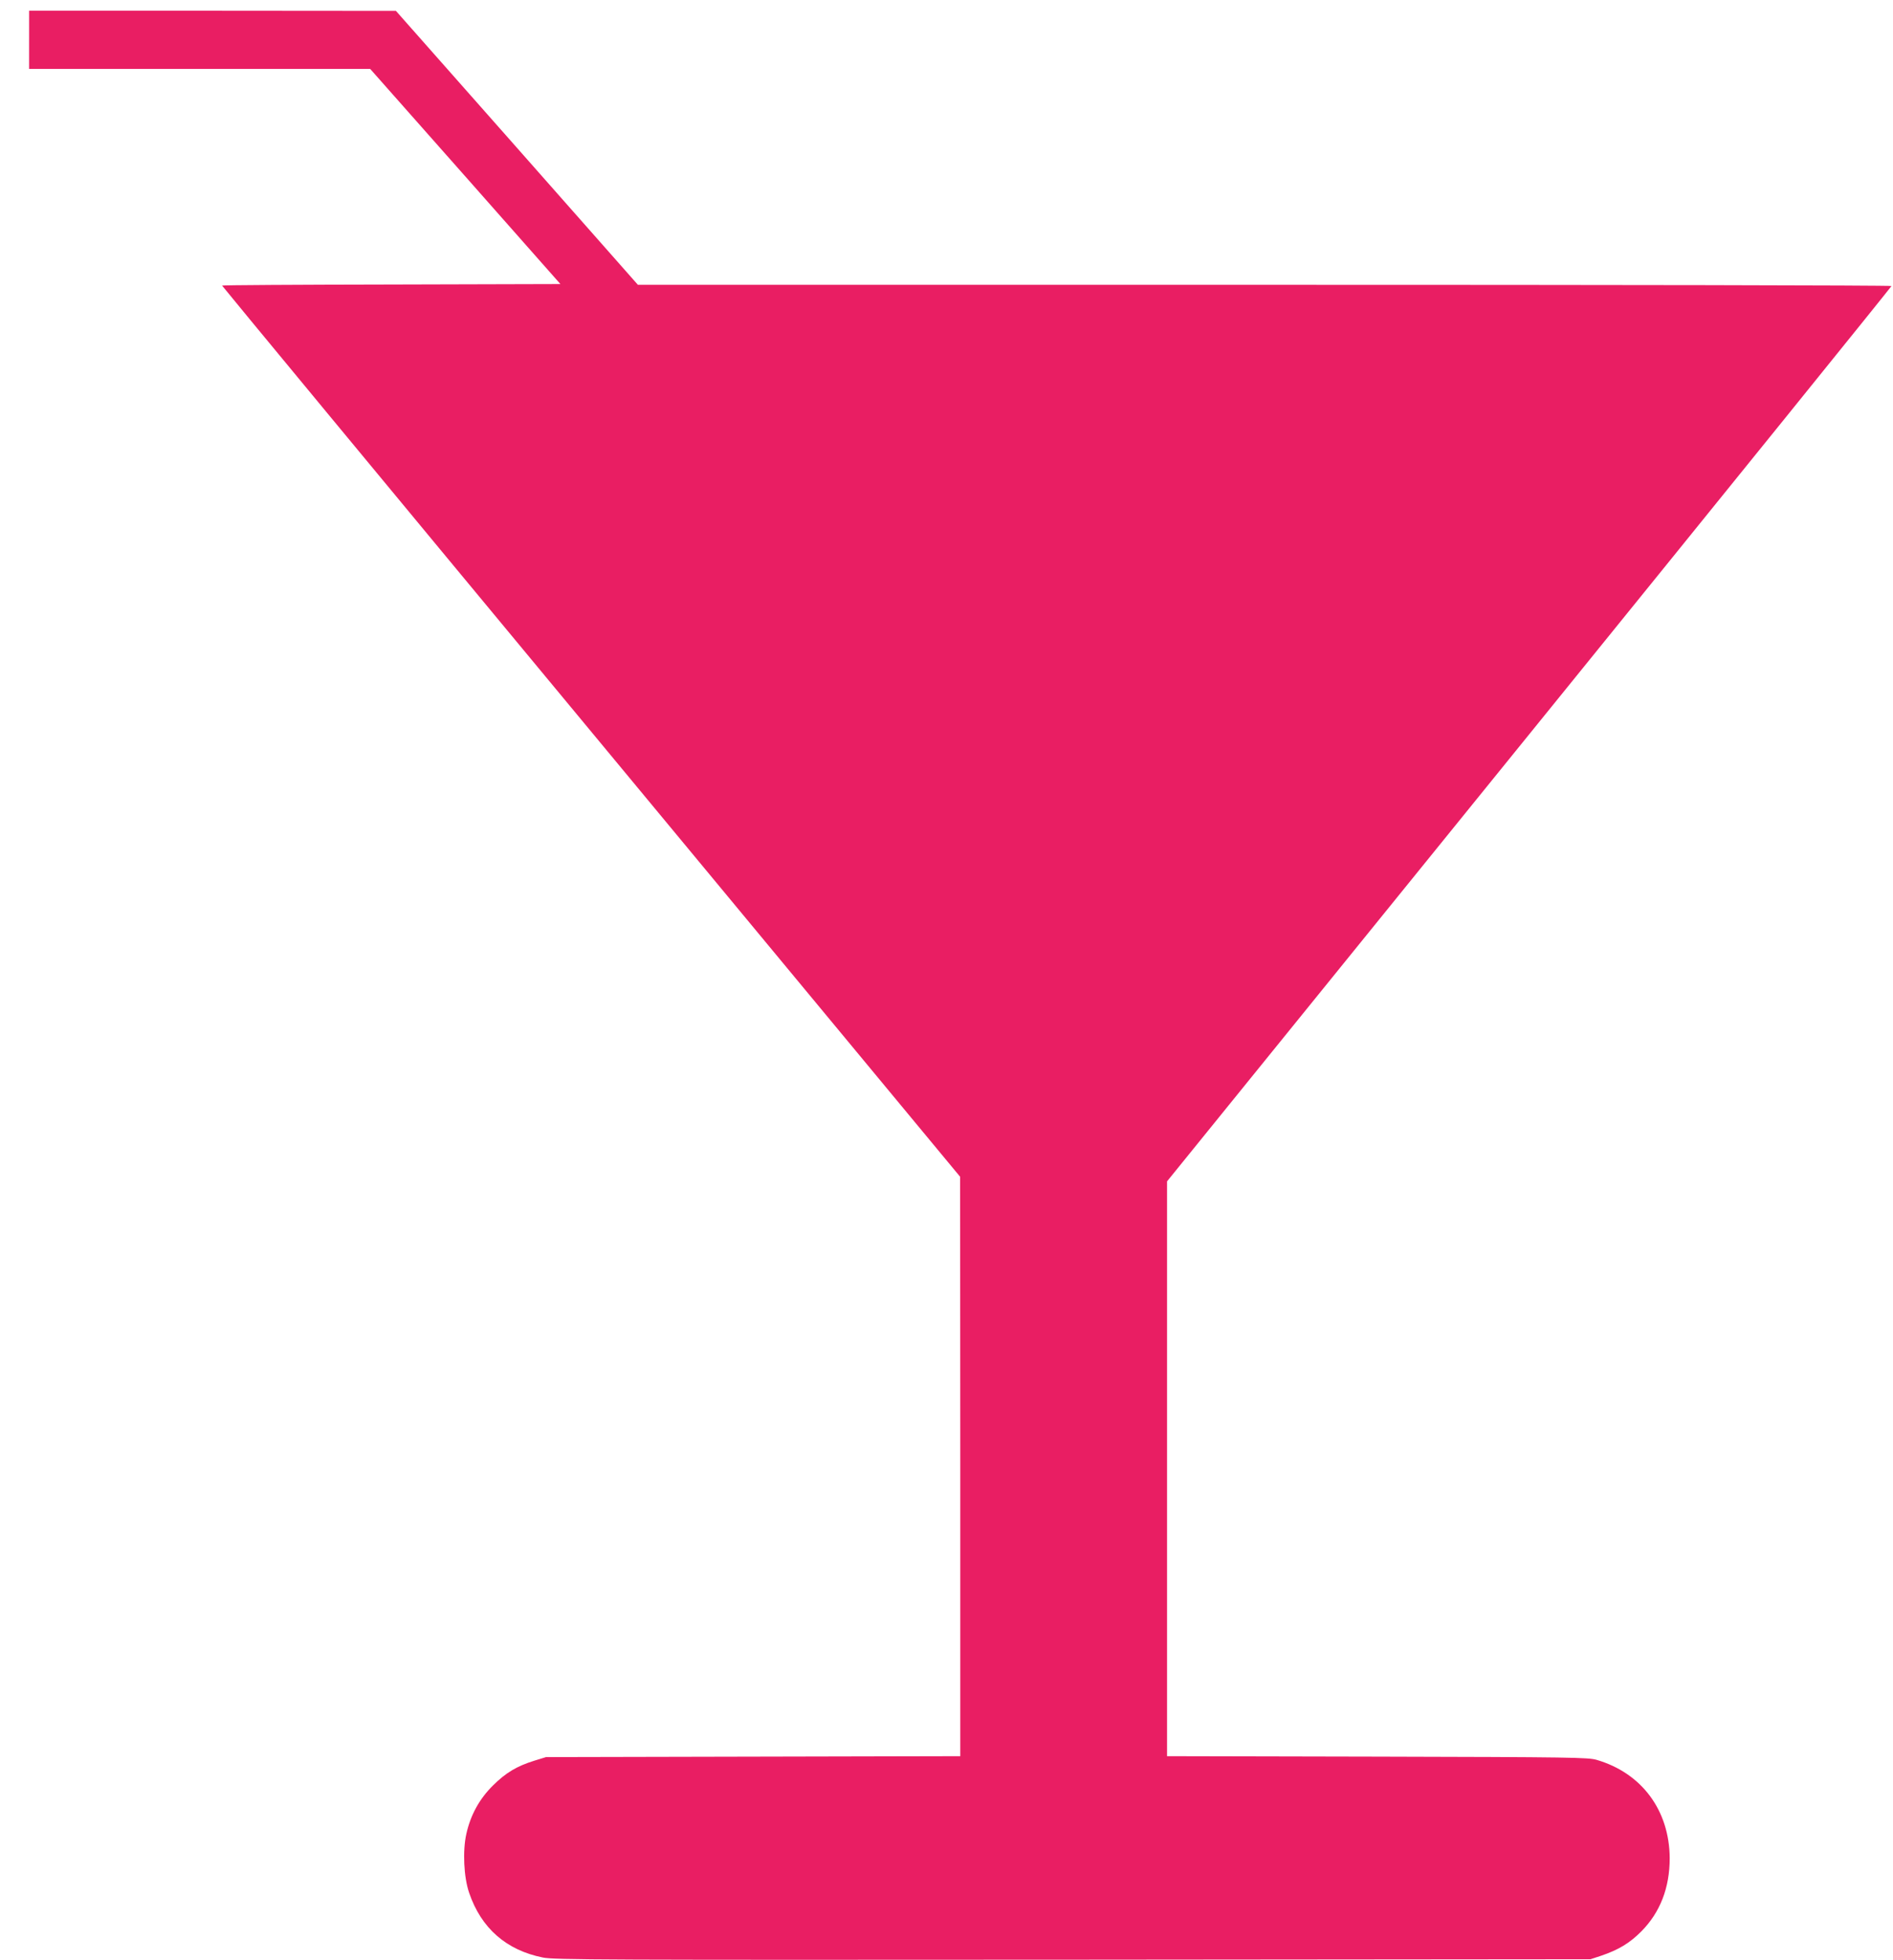 <?xml version="1.0" standalone="no"?>
<!DOCTYPE svg PUBLIC "-//W3C//DTD SVG 20010904//EN"
 "http://www.w3.org/TR/2001/REC-SVG-20010904/DTD/svg10.dtd">
<svg version="1.0" xmlns="http://www.w3.org/2000/svg"
 width="1236pt" height="1280pt" viewBox="0 0 1236 1280"
 preserveAspectRatio="xMidYMid meet">
<g transform="translate(0,1280) scale(0.1,-0.1)"
fill="#e91e63" stroke="none">
<path d="M190 12540 l0 -190 1113 0 1114 0 621 -702 621 -703 -1105 -3 c-607
-1 -1104 -4 -1104 -7 0 -3 1084 -1314 2410 -2913 l2409 -2907 1 -1892 0 -1892
-1352 -3 -1353 -3 -75 -23 c-116 -36 -187 -79 -271 -162 -89 -88 -147 -194
-174 -316 -25 -111 -17 -283 18 -385 79 -232 243 -375 482 -423 73 -15 390
-16 3460 -14 l3380 3 70 23 c114 39 185 82 261 158 124 125 186 286 186 479
-2 313 -183 556 -477 642 -56 16 -160 18 -1432 21 l-1373 3 0 1877 0 1877
2365 2920 c1301 1606 2365 2923 2365 2927 0 5 -1842 8 -4092 8 l-4093 0 -790
895 -790 894 -1197 1 -1198 0 0 -190z"/>
</g>
</svg>
